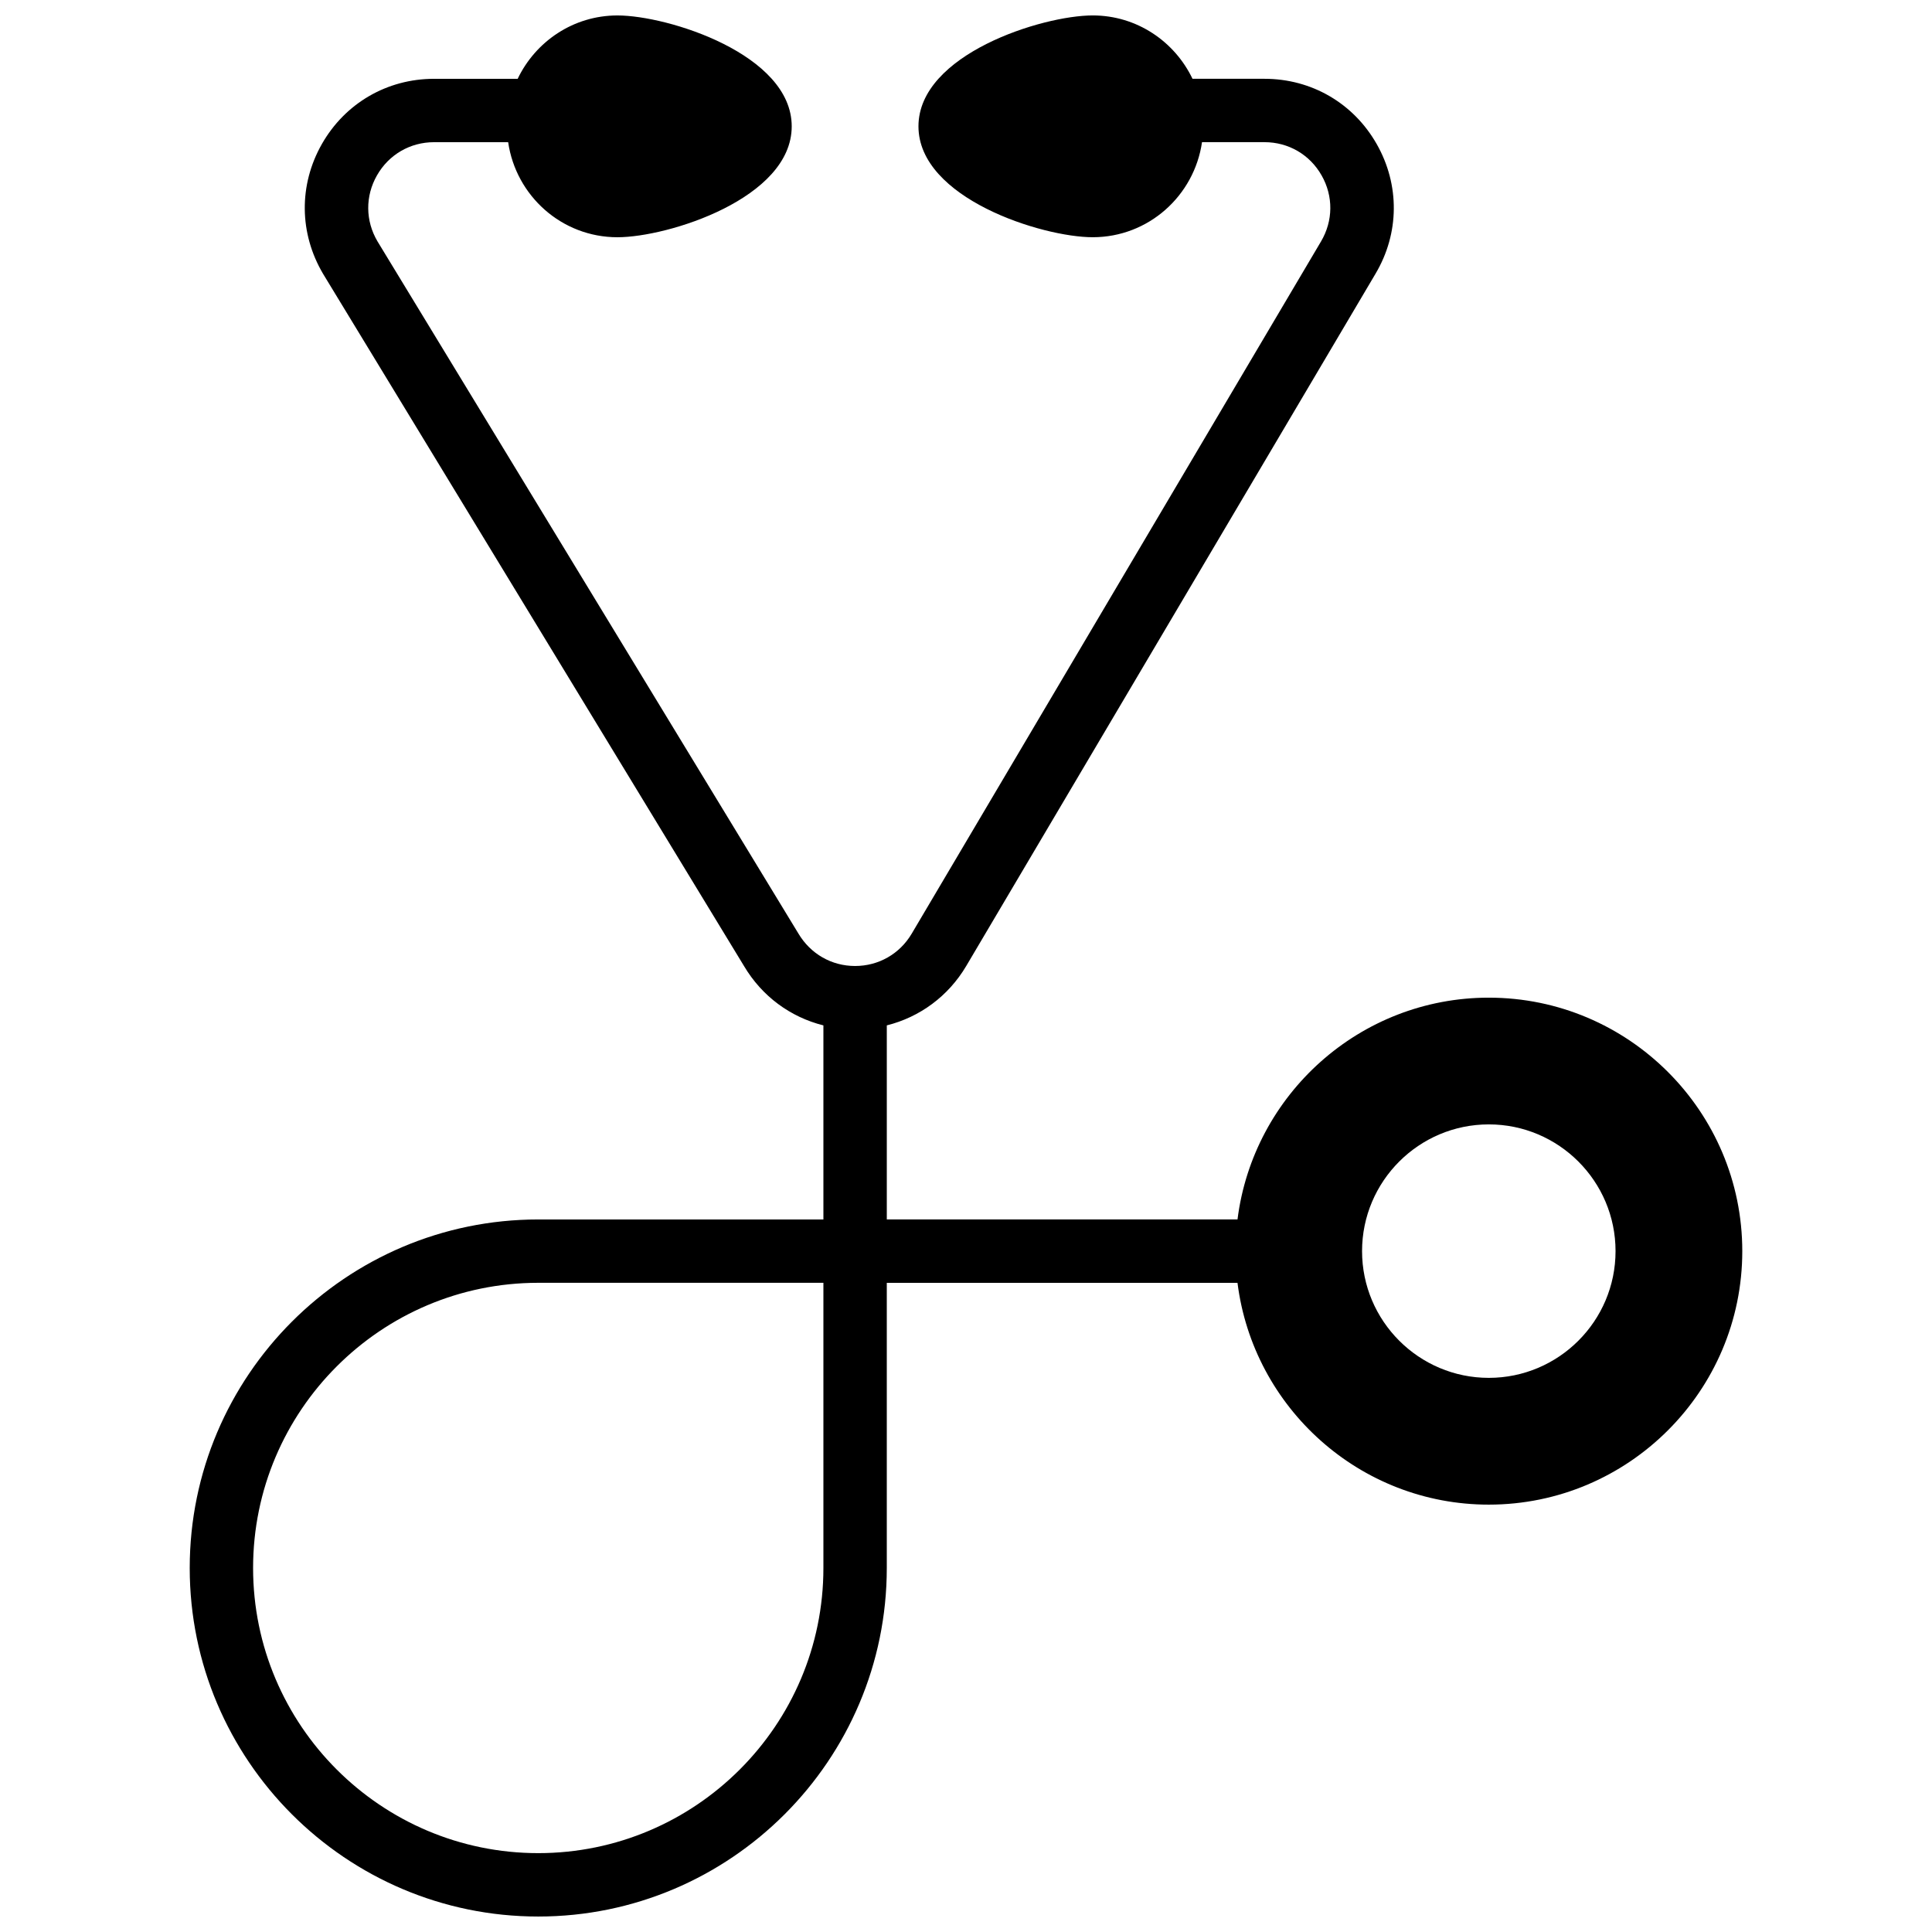 <?xml version="1.0" encoding="UTF-8"?>
<!-- Uploaded to: ICON Repo, www.svgrepo.com, Generator: ICON Repo Mixer Tools -->
<svg width="800px" height="800px" version="1.1" viewBox="144 144 512 512" xmlns="http://www.w3.org/2000/svg">
 <defs>
  <clipPath id="a">
   <path d="m194 148.09h412v503.81h-412z"/>
  </clipPath>
 </defs>
 <g clip-path="url(#a)">
  <path d="m538.55 408.39c-34.191 0-62.441 25.695-66.598 58.777h-92.941v-51.43c8.73-2.184 16.289-7.707 21.043-15.727l108.48-183.48c6.348-10.703 6.457-23.551 0.293-34.375-6.16-10.816-17.27-17.273-29.723-17.273h-19.078c-4.734-9.891-14.762-16.793-26.441-16.793-13.402 0-46.184 10.305-46.184 29.391s32.781 29.387 46.184 29.387c14.77 0 26.902-10.984 28.961-25.191h16.559c6.34 0 12 3.285 15.129 8.801 3.141 5.5 3.082 12.043-0.148 17.508l-108.49 183.47c-3.172 5.352-8.773 8.543-14.988 8.543s-11.812-3.191-15.031-8.617l-111.53-183.4c-3.231-5.457-3.289-12-0.148-17.5 3.141-5.516 8.801-8.801 15.129-8.801h19.641c2.059 14.207 14.191 25.191 28.961 25.191 13.402 0 46.184-10.301 46.184-29.387s-32.781-29.391-46.184-29.391c-11.68 0-21.707 6.902-26.441 16.793h-22.16c-12.441 0-23.559 6.457-29.723 17.273-6.156 10.824-6.055 23.672 0.344 34.461l111.53 183.4c4.75 8.012 12.301 13.535 21.031 15.719v51.43h-75.57c-50.926 0-92.363 41.43-92.363 92.367 0 50.926 41.438 92.363 92.363 92.363s92.367-41.438 92.367-92.363v-75.574h92.941c4.156 33.086 32.406 58.781 66.598 58.781 37.039 0 67.176-30.137 67.176-67.176 0-37.039-30.137-67.176-67.176-67.176zm-176.34 151.14c0 41.672-33.906 75.57-75.57 75.57s-75.57-33.898-75.57-75.57c0-41.676 33.906-75.574 75.57-75.574h75.57zm176.34-50.383c-18.523 0-33.59-15.062-33.59-33.586 0-18.523 15.066-33.586 33.59-33.586s33.586 15.062 33.586 33.586c0 18.523-15.062 33.586-33.586 33.586z" fill-rule="evenodd"/>
 </g>
</svg>